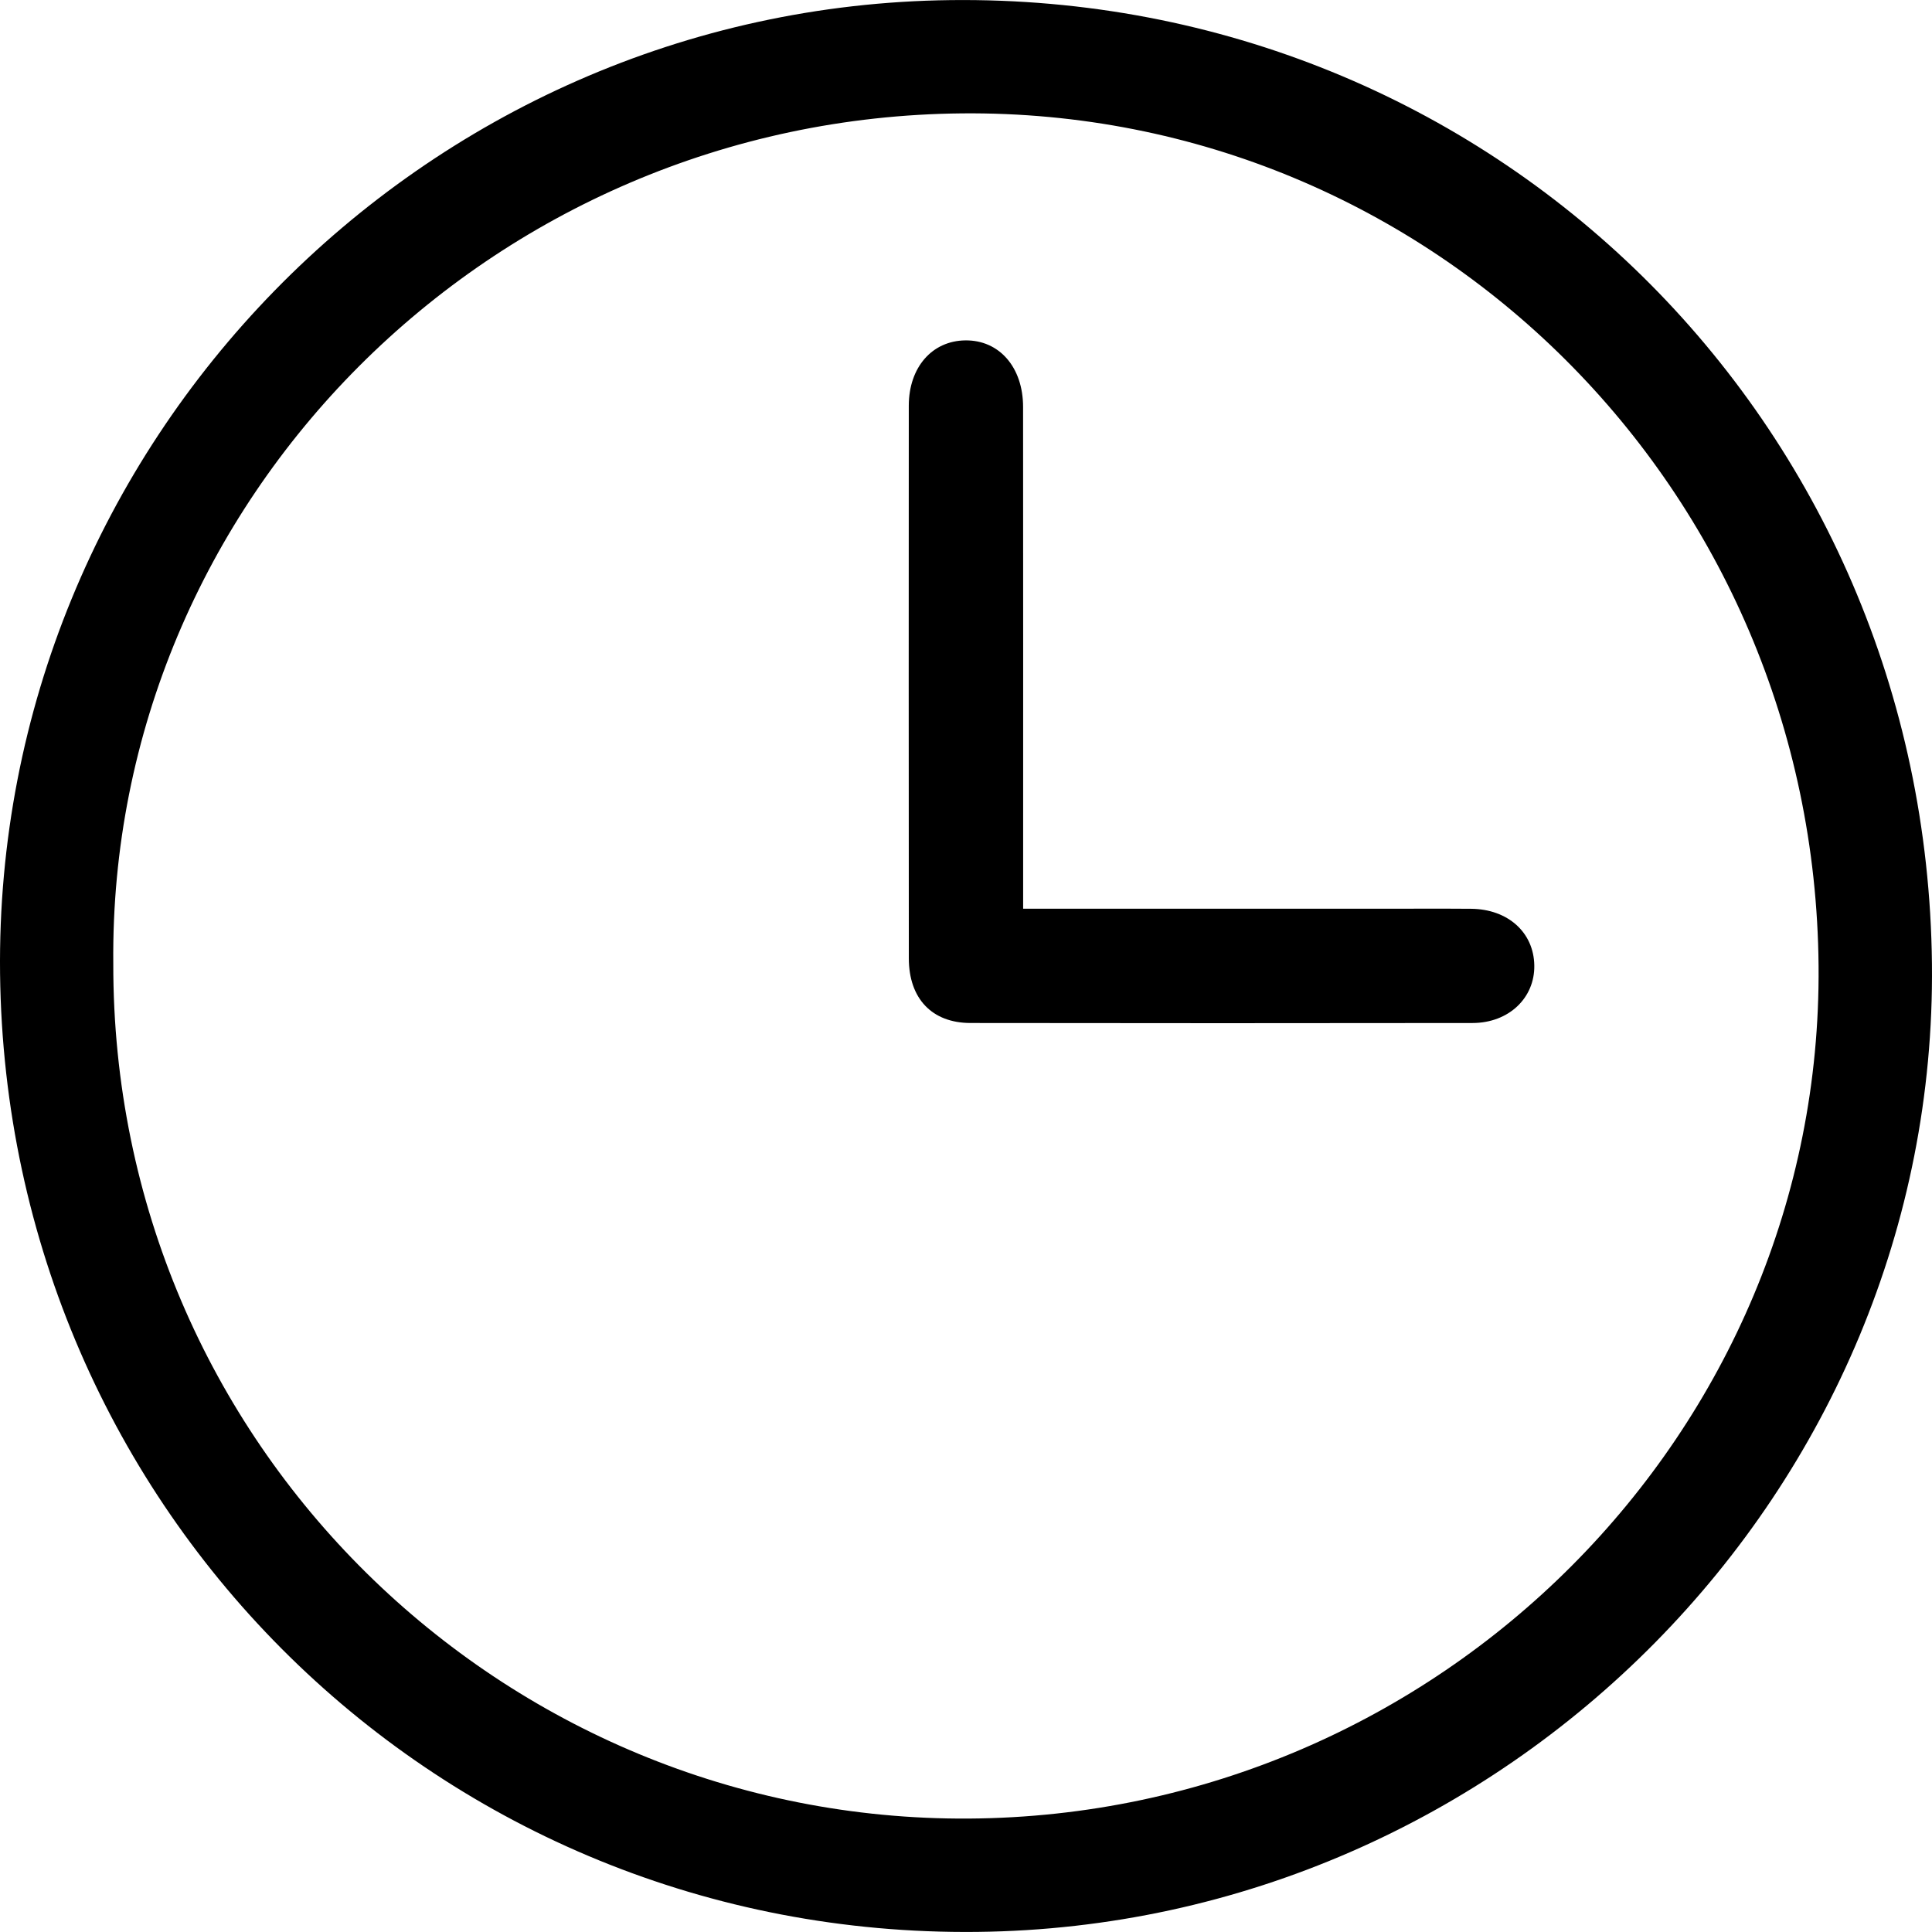 <?xml version="1.0" encoding="utf-8"?>
<!-- Generator: Adobe Illustrator 16.0.0, SVG Export Plug-In . SVG Version: 6.00 Build 0)  -->
<!DOCTYPE svg PUBLIC "-//W3C//DTD SVG 1.1//EN" "http://www.w3.org/Graphics/SVG/1.1/DTD/svg11.dtd">
<svg version="1.1" id="Layer_1" xmlns="http://www.w3.org/2000/svg" xmlns:xlink="http://www.w3.org/1999/xlink" x="0px" y="0px"
	 width="300px" height="300px" viewBox="0 0 300 300" enable-background="new 0 0 300 300" xml:space="preserve">
<g>
	<path fill-rule="evenodd" clip-rule="evenodd" d="M0.01,151.174C-0.949,68.973,65.447,0.981,147.625,0.016
		c83.995-0.981,151.479,65.305,152.367,149.667c0.863,81.527-66.089,149.395-148.267,150.302
		C68.426,300.905,0.992,234.75,0.01,151.174z M17.591,149.615c-0.128,74.834,60.632,133.229,132.863,132.771
		c73.141-0.485,132.544-60.097,131.933-132.389c-0.626-73.976-59.971-133.047-132.978-132.392
		C76.148,18.267,16.89,77.614,17.591,149.615z"/>
	<path fill-rule="evenodd" clip-rule="evenodd" d="M158.873,141.108c18.753,0,36.995,0,55.225,0c4.777,0,9.557-0.03,14.359,0.008
		c5.688,0.061,9.701,3.665,9.787,8.772c0.099,5.059-3.958,8.958-9.595,8.965c-25.971,0.035-51.965,0.038-77.959-0.002
		c-5.98-0.009-9.562-3.8-9.568-10.033c-0.025-28.602-0.02-57.217-0.005-85.821c0.003-5.96,3.619-10.083,8.779-10.141
		c5.259-0.065,8.963,4.156,8.968,10.33c0.021,24.507,0.009,49.007,0.009,73.506C158.873,138.034,158.873,139.389,158.873,141.108z"
		/>
</g>
</svg>
